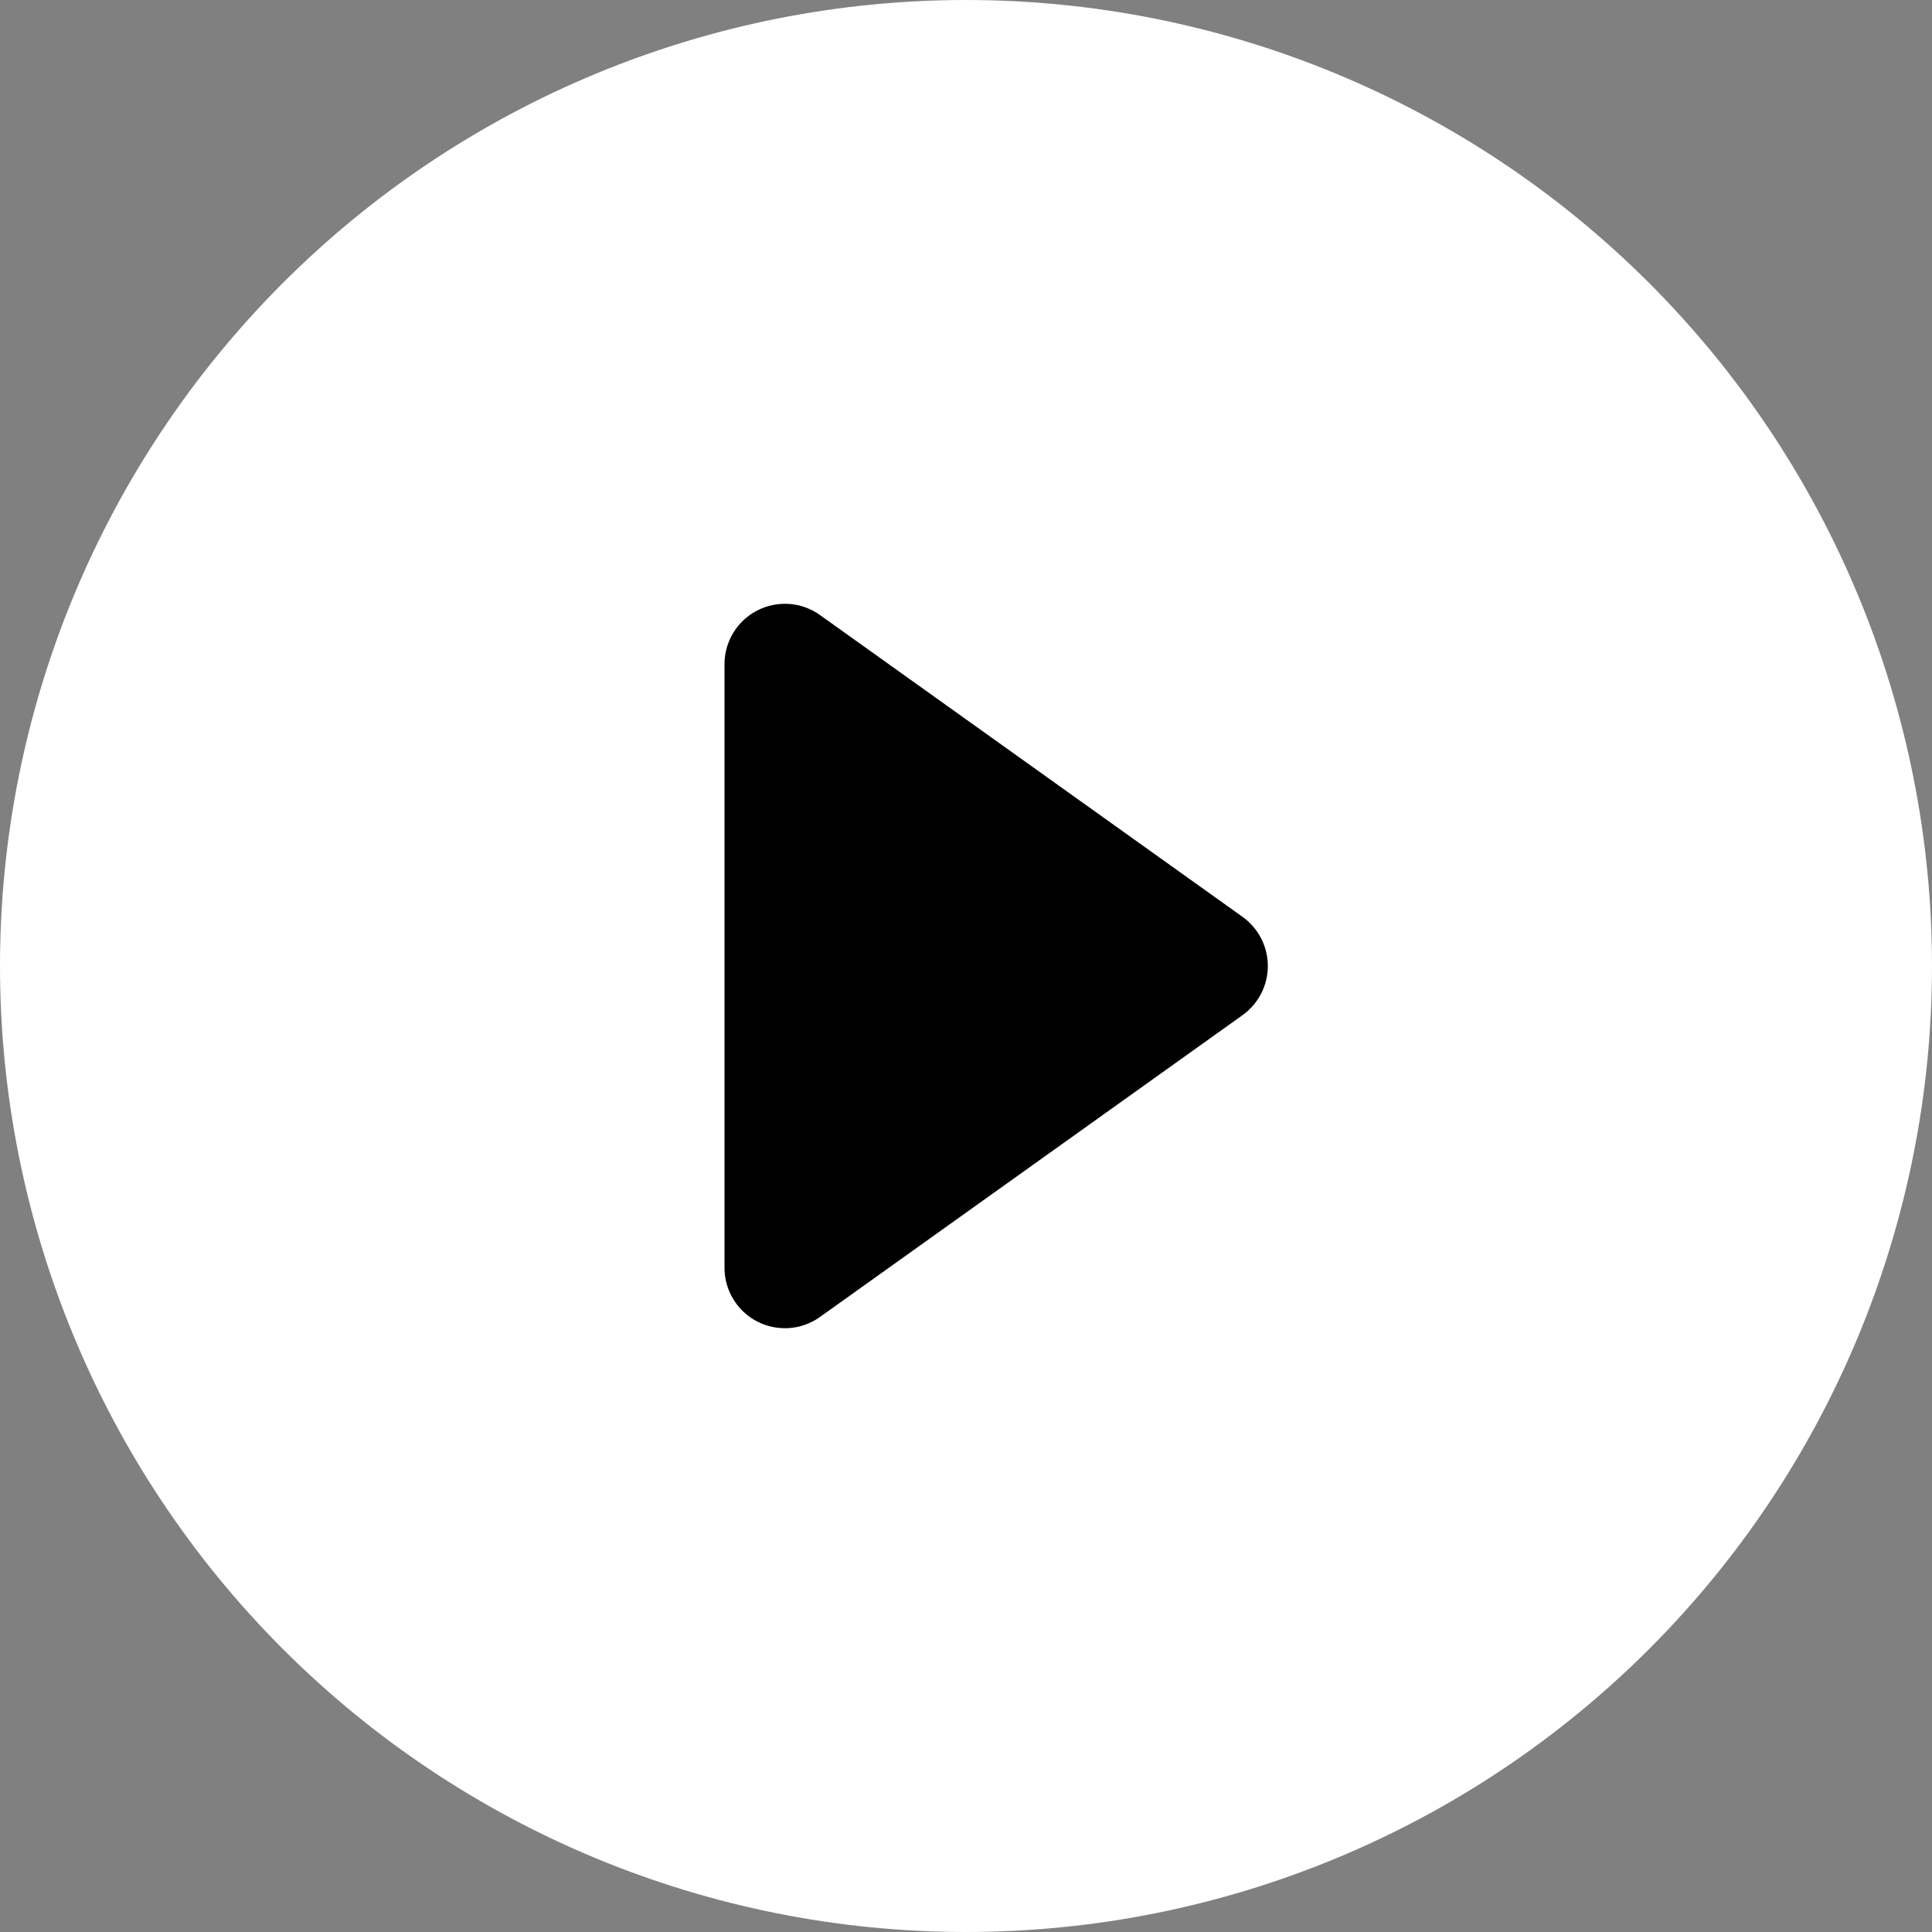 <svg width="52" height="52" viewBox="0 0 52 52" fill="none" xmlns="http://www.w3.org/2000/svg">
<rect x="0" y="0" width="52" height="52" fill="#808080" stroke="none"/>
<g clip-path="url(#clip0_227_2727)">
<circle cx="27.5" cy="25.5" r="16.5" fill="black"/>
<path d="M52 26C52 32.896 49.261 39.509 44.385 44.385C39.509 49.261 32.896 52 26 52C19.104 52 12.491 49.261 7.615 44.385C2.739 39.509 0 32.896 0 26C0 19.104 2.739 12.491 7.615 7.615C12.491 2.739 19.104 0 26 0C32.896 0 39.509 2.739 44.385 7.615C49.261 12.491 52 19.104 52 26V26ZM22.067 16.552C21.825 16.379 21.539 16.276 21.241 16.255C20.944 16.234 20.646 16.295 20.381 16.431C20.116 16.568 19.893 16.775 19.738 17.03C19.582 17.284 19.5 17.577 19.5 17.875V34.125C19.5 34.423 19.582 34.716 19.738 34.97C19.893 35.225 20.116 35.432 20.381 35.569C20.646 35.705 20.944 35.766 21.241 35.745C21.539 35.724 21.825 35.621 22.067 35.448L33.443 27.323C33.653 27.172 33.825 26.974 33.943 26.744C34.062 26.514 34.124 26.259 34.124 26C34.124 25.741 34.062 25.486 33.943 25.256C33.825 25.026 33.653 24.828 33.443 24.677L22.067 16.552V16.552Z" fill="white"/>
</g>
<defs>
<clipPath id="clip0_227_2727">
<rect width="52" height="52" fill="white"/>
</clipPath>
</defs>
</svg>
